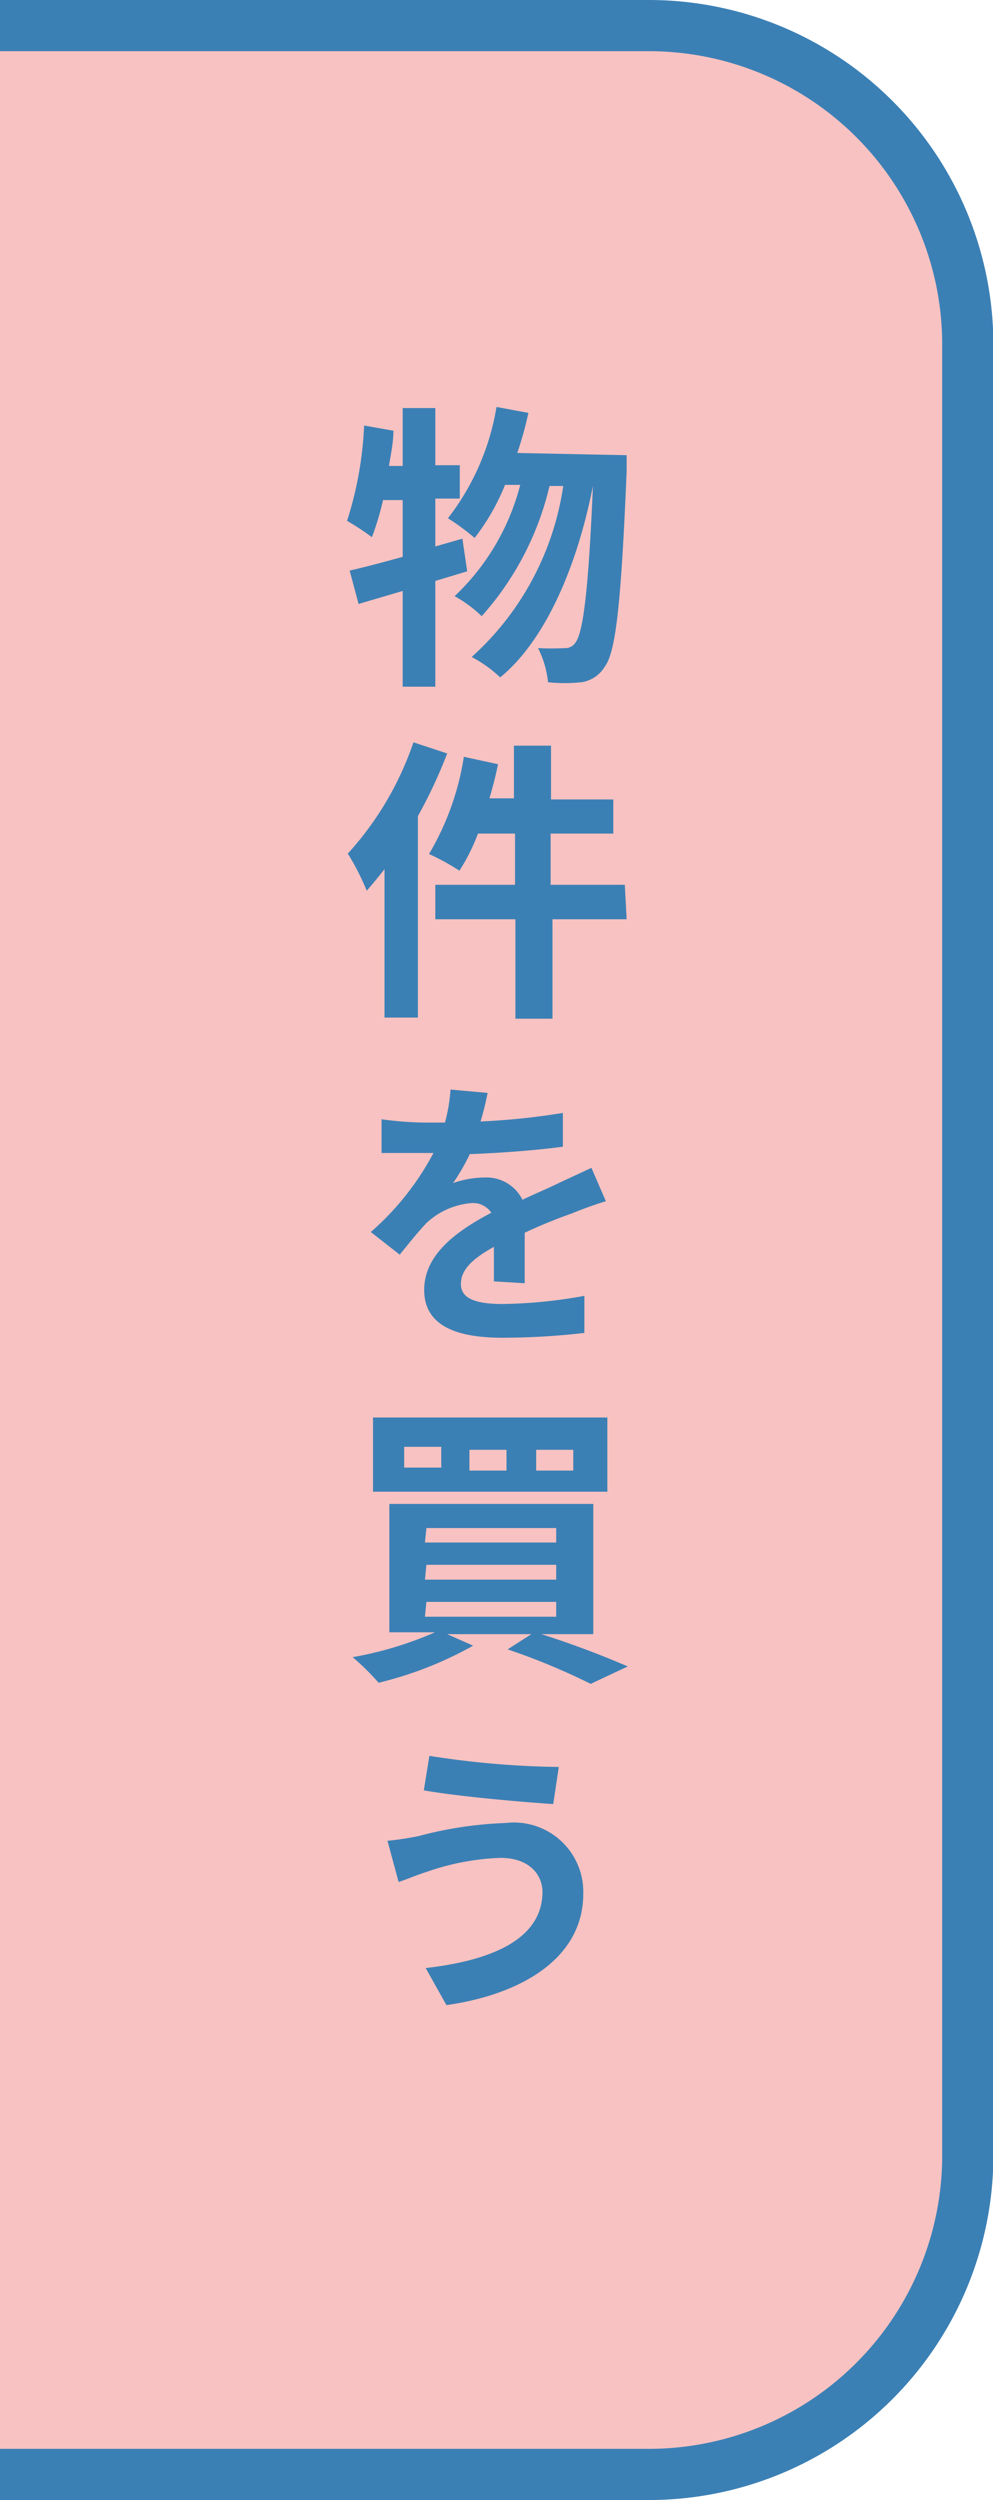 <svg id="レイヤー_1" data-name="レイヤー 1" xmlns="http://www.w3.org/2000/svg" viewBox="0 0 26.78 67.39"><defs><style>.cls-1{fill:#f7c2c1;stroke:#3b80b5;stroke-linejoin:round;stroke-width:1.38px;}.cls-2{fill:#3b80b5;}</style></defs><path class="cls-1" d="M0,.69H17.5a8.6,8.6,0,0,1,8.6,8.59V58.11a8.6,8.6,0,0,1-8.6,8.59H0"/><path class="cls-2" d="M12.6,15.4l-.86.26v2.85h-.88V15.93l-1.19.35-.24-.9c.4-.09.89-.22,1.43-.37V13.48h-.53a7.47,7.47,0,0,1-.3,1,7.07,7.07,0,0,0-.67-.44,9.79,9.79,0,0,0,.46-2.57l.79.14c0,.32-.07.63-.12.95h.37V11h.88v1.54h.66v.9h-.66v1.29l.73-.21Zm4.3-3.13s0,.32,0,.44c-.15,3.56-.29,4.86-.59,5.26a.88.88,0,0,1-.63.42,4.28,4.28,0,0,1-.9,0,2.62,2.62,0,0,0-.27-.92,7,7,0,0,0,.72,0,.32.32,0,0,0,.29-.15c.2-.26.35-1.35.47-4.22h0c-.39,2-1.21,4.1-2.5,5.16a3.44,3.44,0,0,0-.77-.55,7.7,7.7,0,0,0,2.47-4.61h-.37a8,8,0,0,1-1.83,3.51,3.37,3.37,0,0,0-.73-.54,6.27,6.27,0,0,0,1.77-3h-.41a5.9,5.9,0,0,1-.82,1.43,6.36,6.36,0,0,0-.72-.53,6.66,6.66,0,0,0,1.31-3l.86.16a9.55,9.55,0,0,1-.3,1.08Z"/><path class="cls-2" d="M12.06,20.31A13.14,13.14,0,0,1,11.27,22v5.43h-.9v-4c-.16.2-.32.4-.48.58a6.65,6.65,0,0,0-.51-1,8.54,8.54,0,0,0,1.77-3Zm4.84,4.47h-2v2.68h-1V24.78H11.74v-.93h2.15V22.47h-1a5.2,5.2,0,0,1-.5,1,6.29,6.29,0,0,0-.82-.45,7.34,7.34,0,0,0,.94-2.62l.92.2c-.06.31-.14.61-.23.92h.66V20.1h1v1.45h1.68v.92H14.85v1.38h2Z"/><path class="cls-2" d="M13.32,34.54c0-.24,0-.6,0-.93-.58.32-.89.62-.89,1s.37.54,1.12.54a12.93,12.93,0,0,0,2.21-.22l0,1a19.6,19.6,0,0,1-2.2.13c-1.21,0-2.12-.3-2.12-1.29s.94-1.62,1.81-2.08a.59.59,0,0,0-.53-.26,2,2,0,0,0-1.22.54c-.23.24-.45.52-.72.85L10,33.21a7.45,7.45,0,0,0,1.69-2.13h-.08c-.32,0-.88,0-1.32,0v-.91a9,9,0,0,0,1.37.09H12a4.56,4.56,0,0,0,.15-.89l1,.09a7.6,7.6,0,0,1-.19.77A18.84,18.84,0,0,0,15.18,30v.91c-.74.1-1.69.17-2.51.2a5.72,5.72,0,0,1-.45.78,2.64,2.64,0,0,1,.87-.15,1.08,1.08,0,0,1,1,.6c.4-.19.72-.32,1-.46l.86-.4.39.9c-.24.07-.66.22-.92.33a13.26,13.26,0,0,0-1.27.52c0,.44,0,1,0,1.36Z"/><path class="cls-2" d="M14.6,44.05a24.77,24.77,0,0,1,2.33.87l-1,.47a17.82,17.82,0,0,0-2.24-.93l.64-.41H12.06l.7.31a10,10,0,0,1-2.55,1,6.52,6.52,0,0,0-.7-.69,9.69,9.69,0,0,0,2.22-.67H10.5V40.54H16v3.51Zm1.78-3.84H10.06v-2h6.32ZM11.9,39h-1v.56h1Zm-.44,2.58H15v-.39h-3.5Zm0,1H15v-.4h-3.5Zm0,1H15v-.4h-3.5Zm2.2-4.5h-1v.56h1Zm1.8,0h-1v.56h1Z"/><path class="cls-2" d="M13.5,50.08a6.73,6.73,0,0,0-2,.38c-.23.07-.53.2-.75.27l-.3-1.11a7.91,7.91,0,0,0,.85-.13,10.45,10.45,0,0,1,2.34-.35,1.87,1.87,0,0,1,2.09,1.91c0,1.66-1.54,2.69-3.69,3l-.56-1c1.93-.22,3.15-.85,3.15-2.06C14.62,50.5,14.24,50.08,13.5,50.08Zm1.57-2.45-.15,1c-.91-.06-2.6-.21-3.49-.37l.15-.93A24.07,24.07,0,0,0,15.07,47.63Z"/></svg>